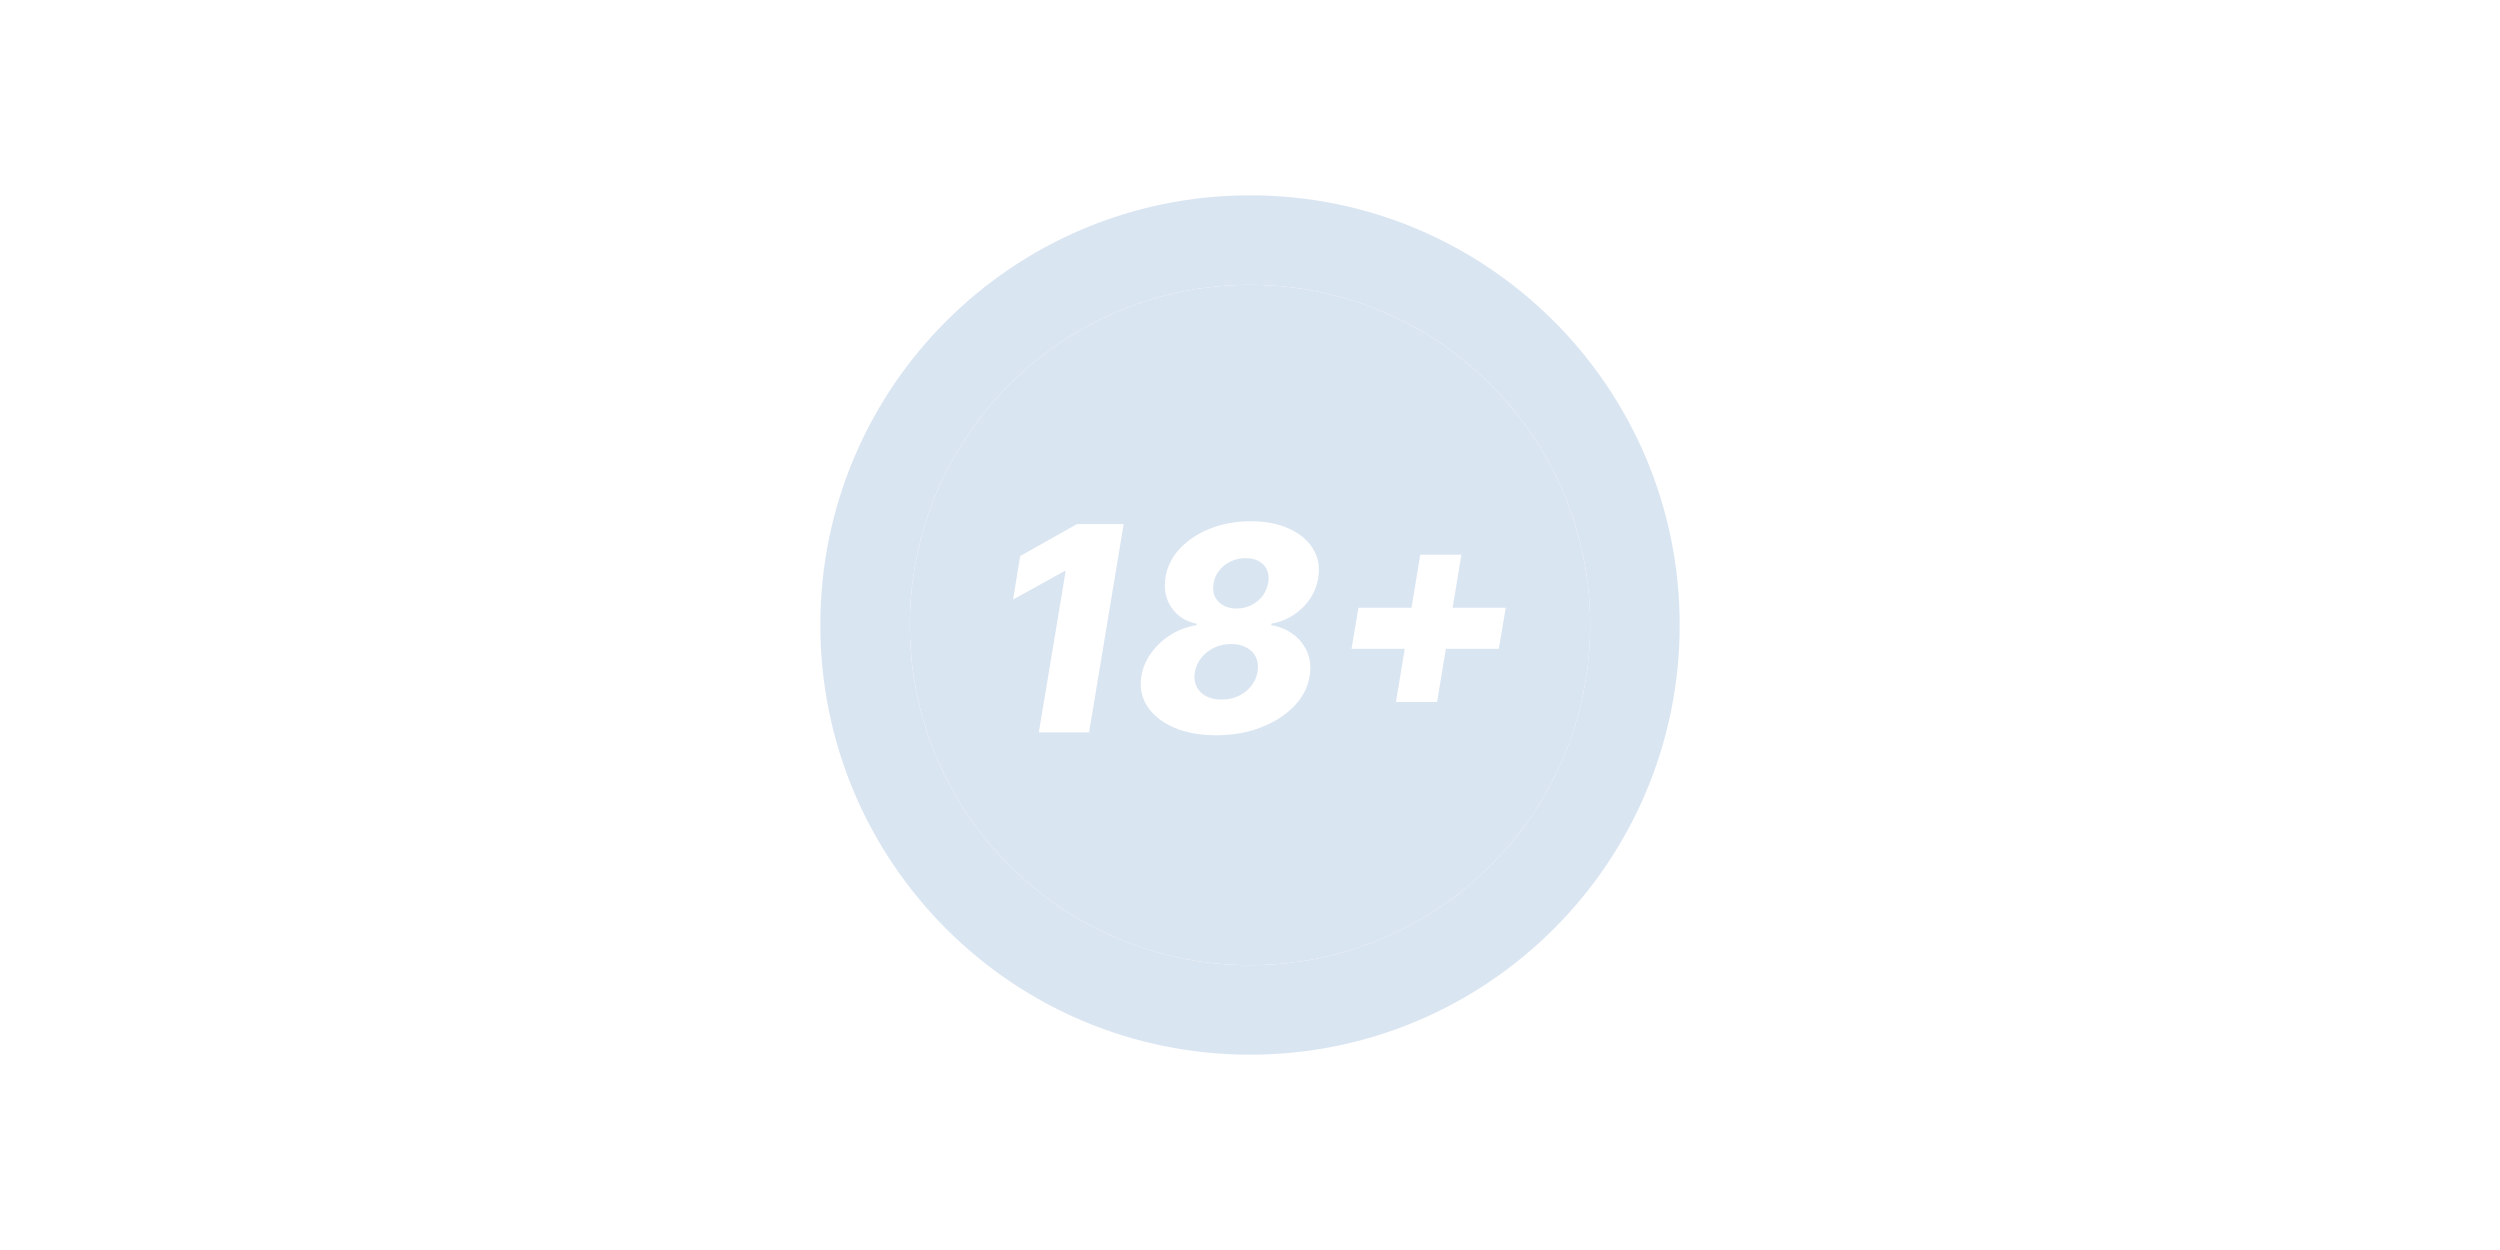 <svg width="256" height="128" viewBox="0 0 256 128" fill="none" xmlns="http://www.w3.org/2000/svg">
<g opacity="0.5">
<path fill-rule="evenodd" clip-rule="evenodd" d="M128 108C152.301 108 172 88.3 172 64C172 39.7 152.301 20 128 20C103.699 20 84 39.7 84 64C84 88.3 103.699 108 128 108ZM128 98.833C147.238 98.833 162.833 83.238 162.833 64C162.833 44.762 147.238 29.167 128 29.167C108.762 29.167 93.167 44.762 93.167 64C93.167 83.238 108.762 98.833 128 98.833Z" fill="#B6CBE5"/>
<path fill-rule="evenodd" clip-rule="evenodd" d="M128 98.834C147.238 98.834 162.834 83.238 162.834 64C162.834 44.762 147.238 29.167 128 29.167C108.762 29.167 93.167 44.762 93.167 64C93.167 83.238 108.762 98.834 128 98.834ZM124.528 75.292C122.869 75.292 121.428 75.028 120.205 74.5C118.983 73.965 118.073 73.236 117.476 72.312C116.886 71.389 116.688 70.351 116.882 69.198C117.035 68.323 117.386 67.521 117.935 66.792C118.483 66.056 119.157 65.444 119.955 64.958C120.761 64.472 121.619 64.16 122.528 64.021V63.865C121.41 63.642 120.553 63.09 119.955 62.208C119.358 61.319 119.157 60.285 119.351 59.104C119.532 58 120.028 57.017 120.841 56.156C121.66 55.288 122.698 54.608 123.955 54.115C125.212 53.621 126.591 53.375 128.091 53.375C129.598 53.375 130.9 53.629 131.997 54.135C133.101 54.635 133.921 55.323 134.455 56.198C134.99 57.073 135.167 58.066 134.987 59.177C134.792 60.371 134.247 61.399 133.351 62.26C132.455 63.115 131.4 63.649 130.185 63.865V64.021C131.046 64.16 131.799 64.476 132.445 64.969C133.098 65.462 133.577 66.08 133.882 66.823C134.188 67.559 134.261 68.375 134.101 69.271C133.914 70.41 133.376 71.434 132.487 72.344C131.598 73.254 130.462 73.972 129.08 74.5C127.705 75.028 126.188 75.292 124.528 75.292ZM125.08 71.635C125.719 71.635 126.299 71.514 126.82 71.271C127.348 71.021 127.782 70.681 128.122 70.25C128.469 69.812 128.688 69.319 128.778 68.771C128.869 68.215 128.813 67.726 128.612 67.302C128.41 66.879 128.087 66.549 127.643 66.312C127.205 66.069 126.678 65.948 126.06 65.948C125.435 65.948 124.858 66.073 124.33 66.323C123.803 66.573 123.365 66.917 123.018 67.354C122.671 67.785 122.448 68.281 122.351 68.844C122.261 69.385 122.317 69.868 122.518 70.292C122.726 70.715 123.049 71.045 123.487 71.281C123.931 71.517 124.462 71.635 125.08 71.635ZM126.612 62.312C127.167 62.312 127.674 62.198 128.132 61.969C128.591 61.74 128.973 61.427 129.278 61.031C129.584 60.629 129.778 60.177 129.862 59.677C129.952 59.17 129.91 58.729 129.737 58.354C129.57 57.972 129.296 57.677 128.914 57.469C128.539 57.26 128.084 57.156 127.549 57.156C126.994 57.156 126.483 57.267 126.018 57.49C125.56 57.712 125.174 58.017 124.862 58.406C124.549 58.788 124.351 59.233 124.268 59.74C124.178 60.24 124.219 60.684 124.393 61.073C124.573 61.455 124.855 61.757 125.237 61.979C125.619 62.201 126.077 62.312 126.612 62.312ZM115.062 53.667L111.521 75H106.375L109.125 58.479H109L103.739 61.396L104.468 56.938L110.281 53.667H115.062ZM143.847 66.438L142.948 71.885H147.156L148.055 66.438H153.479L154.187 62.24H148.748L149.646 56.802H145.437L144.54 62.24H139.104L138.396 66.438H143.847Z" fill="#B6CBE5"/>
</g>
</svg>
